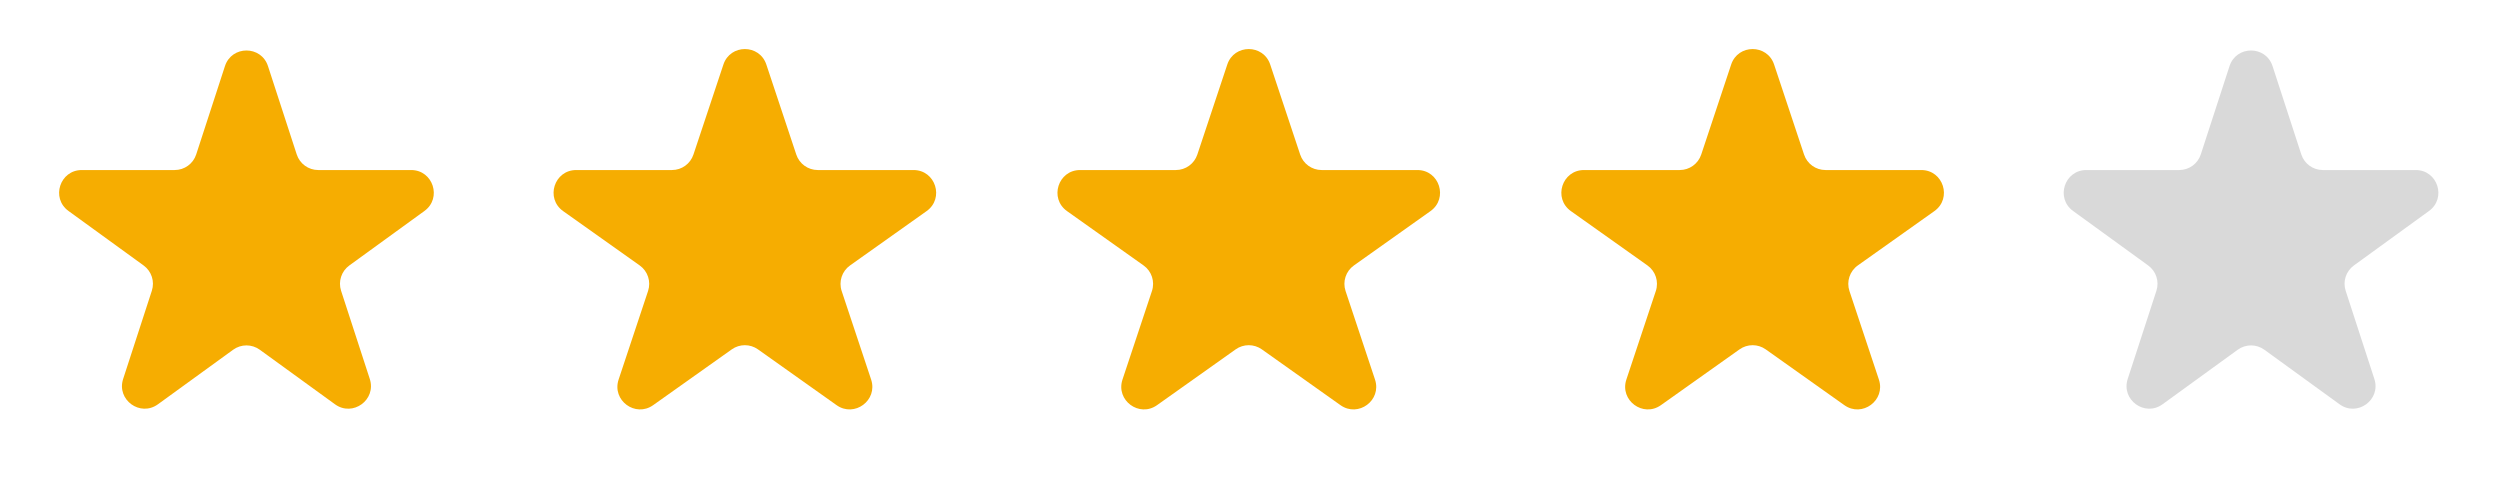 <svg width="221" height="44" viewBox="0 0 221 44" fill="none" xmlns="http://www.w3.org/2000/svg">
<g id="Group 11055">
<path id="Star 1" d="M19.886 5.844C20.485 4.003 23.09 4.003 23.689 5.844L26.23 13.65C26.498 14.474 27.265 15.031 28.131 15.031L36.345 15.031C38.283 15.031 39.089 17.512 37.52 18.65L30.88 23.467C30.178 23.976 29.884 24.88 30.152 25.704L32.69 33.502C33.289 35.344 31.182 36.877 29.614 35.739L22.962 30.914C22.261 30.406 21.314 30.406 20.613 30.914L13.961 35.739C12.393 36.877 10.286 35.344 10.885 33.502L13.422 25.704C13.691 24.88 13.397 23.976 12.695 23.467L6.055 18.65C4.486 17.512 5.291 15.031 7.23 15.031L15.444 15.031C16.31 15.031 17.077 14.474 17.345 13.65L19.886 5.844Z" fill="#F6AD01"/>
<path id="Star 2" d="M63.949 5.705C64.556 3.88 67.137 3.88 67.744 5.705L70.391 13.662C70.663 14.48 71.428 15.031 72.289 15.031L80.754 15.031C82.703 15.031 83.501 17.534 81.911 18.662L75.145 23.464C74.427 23.973 74.127 24.891 74.404 25.726L77.008 33.553C77.618 35.387 75.529 36.934 73.953 35.815L67.004 30.884C66.311 30.392 65.382 30.392 64.689 30.884L57.74 35.815C56.163 36.934 54.075 35.387 54.685 33.553L57.288 25.726C57.566 24.891 57.266 23.973 56.548 23.464L49.782 18.662C48.192 17.534 48.99 15.031 50.939 15.031L59.404 15.031C60.265 15.031 61.03 14.48 61.301 13.662L63.949 5.705Z" fill="#F6AD01"/>
<path id="Star 3" d="M108.492 5.705C109.099 3.88 111.68 3.88 112.287 5.705L114.935 13.662C115.206 14.48 115.971 15.031 116.832 15.031L125.297 15.031C127.246 15.031 128.044 17.534 126.454 18.662L119.688 23.464C118.971 23.973 118.67 24.891 118.948 25.726L121.551 33.553C122.161 35.387 120.073 36.934 118.496 35.815L111.547 30.884C110.854 30.392 109.925 30.392 109.232 30.884L102.283 35.815C100.707 36.934 98.618 35.387 99.228 33.553L101.832 25.726C102.109 24.891 101.809 23.973 101.091 23.464L94.325 18.662C92.736 17.534 93.534 15.031 95.482 15.031L103.947 15.031C104.808 15.031 105.573 14.48 105.845 13.662L108.492 5.705Z" fill="#F6AD01"/>
<path id="Star 4" d="M153.035 5.705C153.642 3.88 156.224 3.88 156.831 5.705L159.478 13.662C159.75 14.48 160.514 15.031 161.376 15.031L169.84 15.031C171.789 15.031 172.587 17.534 170.998 18.662L164.231 23.464C163.514 23.973 163.213 24.891 163.491 25.726L166.094 33.553C166.705 35.387 164.616 36.934 163.039 35.815L156.09 30.884C155.397 30.392 154.469 30.392 153.775 30.884L146.826 35.815C145.25 36.934 143.161 35.387 143.771 33.553L146.375 25.726C146.652 24.891 146.352 23.973 145.634 23.464L138.868 18.662C137.279 17.534 138.077 15.031 140.026 15.031L148.49 15.031C149.351 15.031 150.116 14.48 150.388 13.662L153.035 5.705Z" fill="#F6AD01"/>
<path id="Star 5" d="M197.09 5.844C197.689 4.003 200.294 4.003 200.894 5.844L203.434 13.65C203.702 14.474 204.47 15.031 205.336 15.031L213.55 15.031C215.488 15.031 216.293 17.512 214.724 18.65L208.084 23.467C207.382 23.976 207.088 24.88 207.357 25.704L209.894 33.502C210.494 35.344 208.386 36.877 206.818 35.739L200.166 30.914C199.466 30.406 198.518 30.406 197.817 30.914L191.166 35.739C189.598 36.877 187.49 35.344 188.089 33.502L190.627 25.704C190.895 24.88 190.601 23.976 189.899 23.467L183.26 18.65C181.691 17.512 182.496 15.031 184.434 15.031L192.648 15.031C193.514 15.031 194.282 14.474 194.55 13.65L197.09 5.844Z" fill="#D9D9D9"/>
</g>
</svg>
